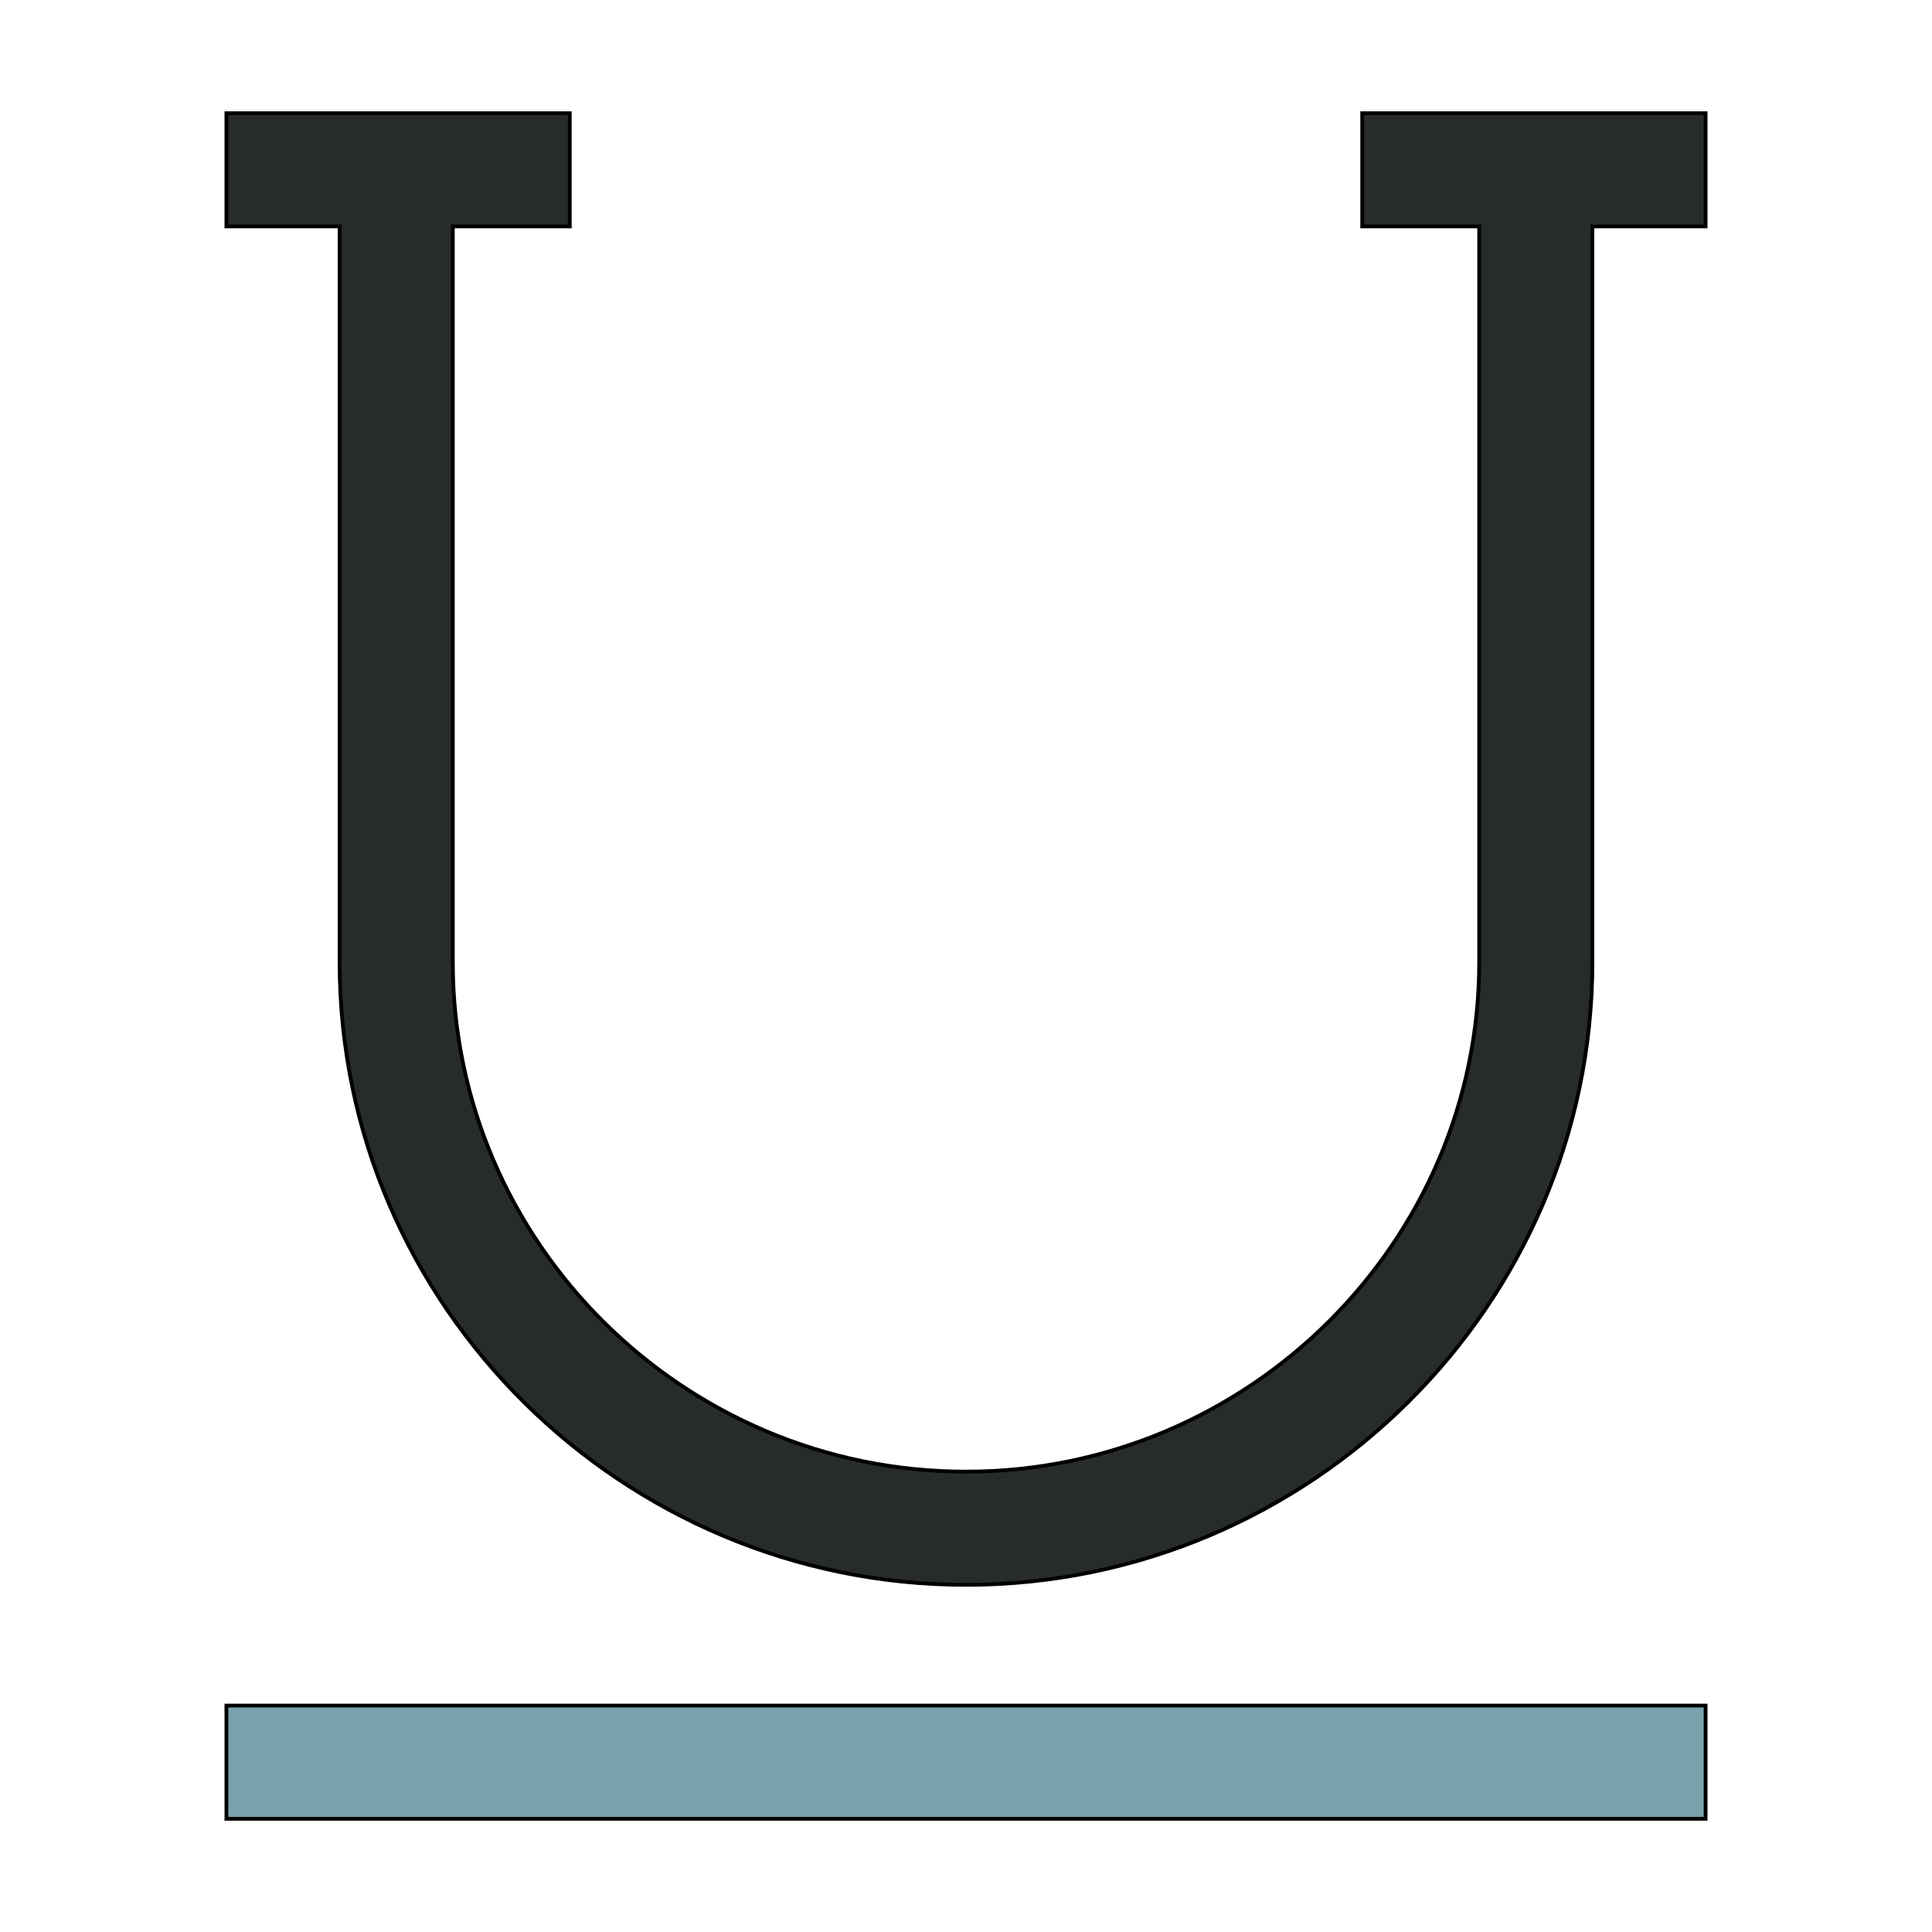 <svg id="th_the_underline" width="100%" height="100%" xmlns="http://www.w3.org/2000/svg" version="1.1" xmlns:xlink="http://www.w3.org/1999/xlink" xmlns:svgjs="http://svgjs.com/svgjs" preserveAspectRatio="xMidYMin slice" data-uid="the_underline" data-keyword="the_underline" viewBox="0 0 512 512" data-colors="[&quot;#272b2b&quot;,&quot;#78a3ad&quot;]"><defs id="SvgjsDefs60669"></defs><path id="th_the_underline_0" d="M452 30L452 60L422 60L422 255C422 346 347 420 256 420C165 420 90 346 90 255L90 60L60 60L60 30L151 30L151 60L120 60L120 255C120 329 181 390 256 390C331 390 392 329 392 255L392 60L361 60L361 30Z " fill-rule="evenodd" fill="#272b2b" stroke-width="1" stroke="#000000"></path><path id="th_the_underline_1" d="M60 482L452 482L452 452L60 452Z " fill-rule="evenodd" fill="#78a3ad" stroke-width="1" stroke="#000000"></path></svg>